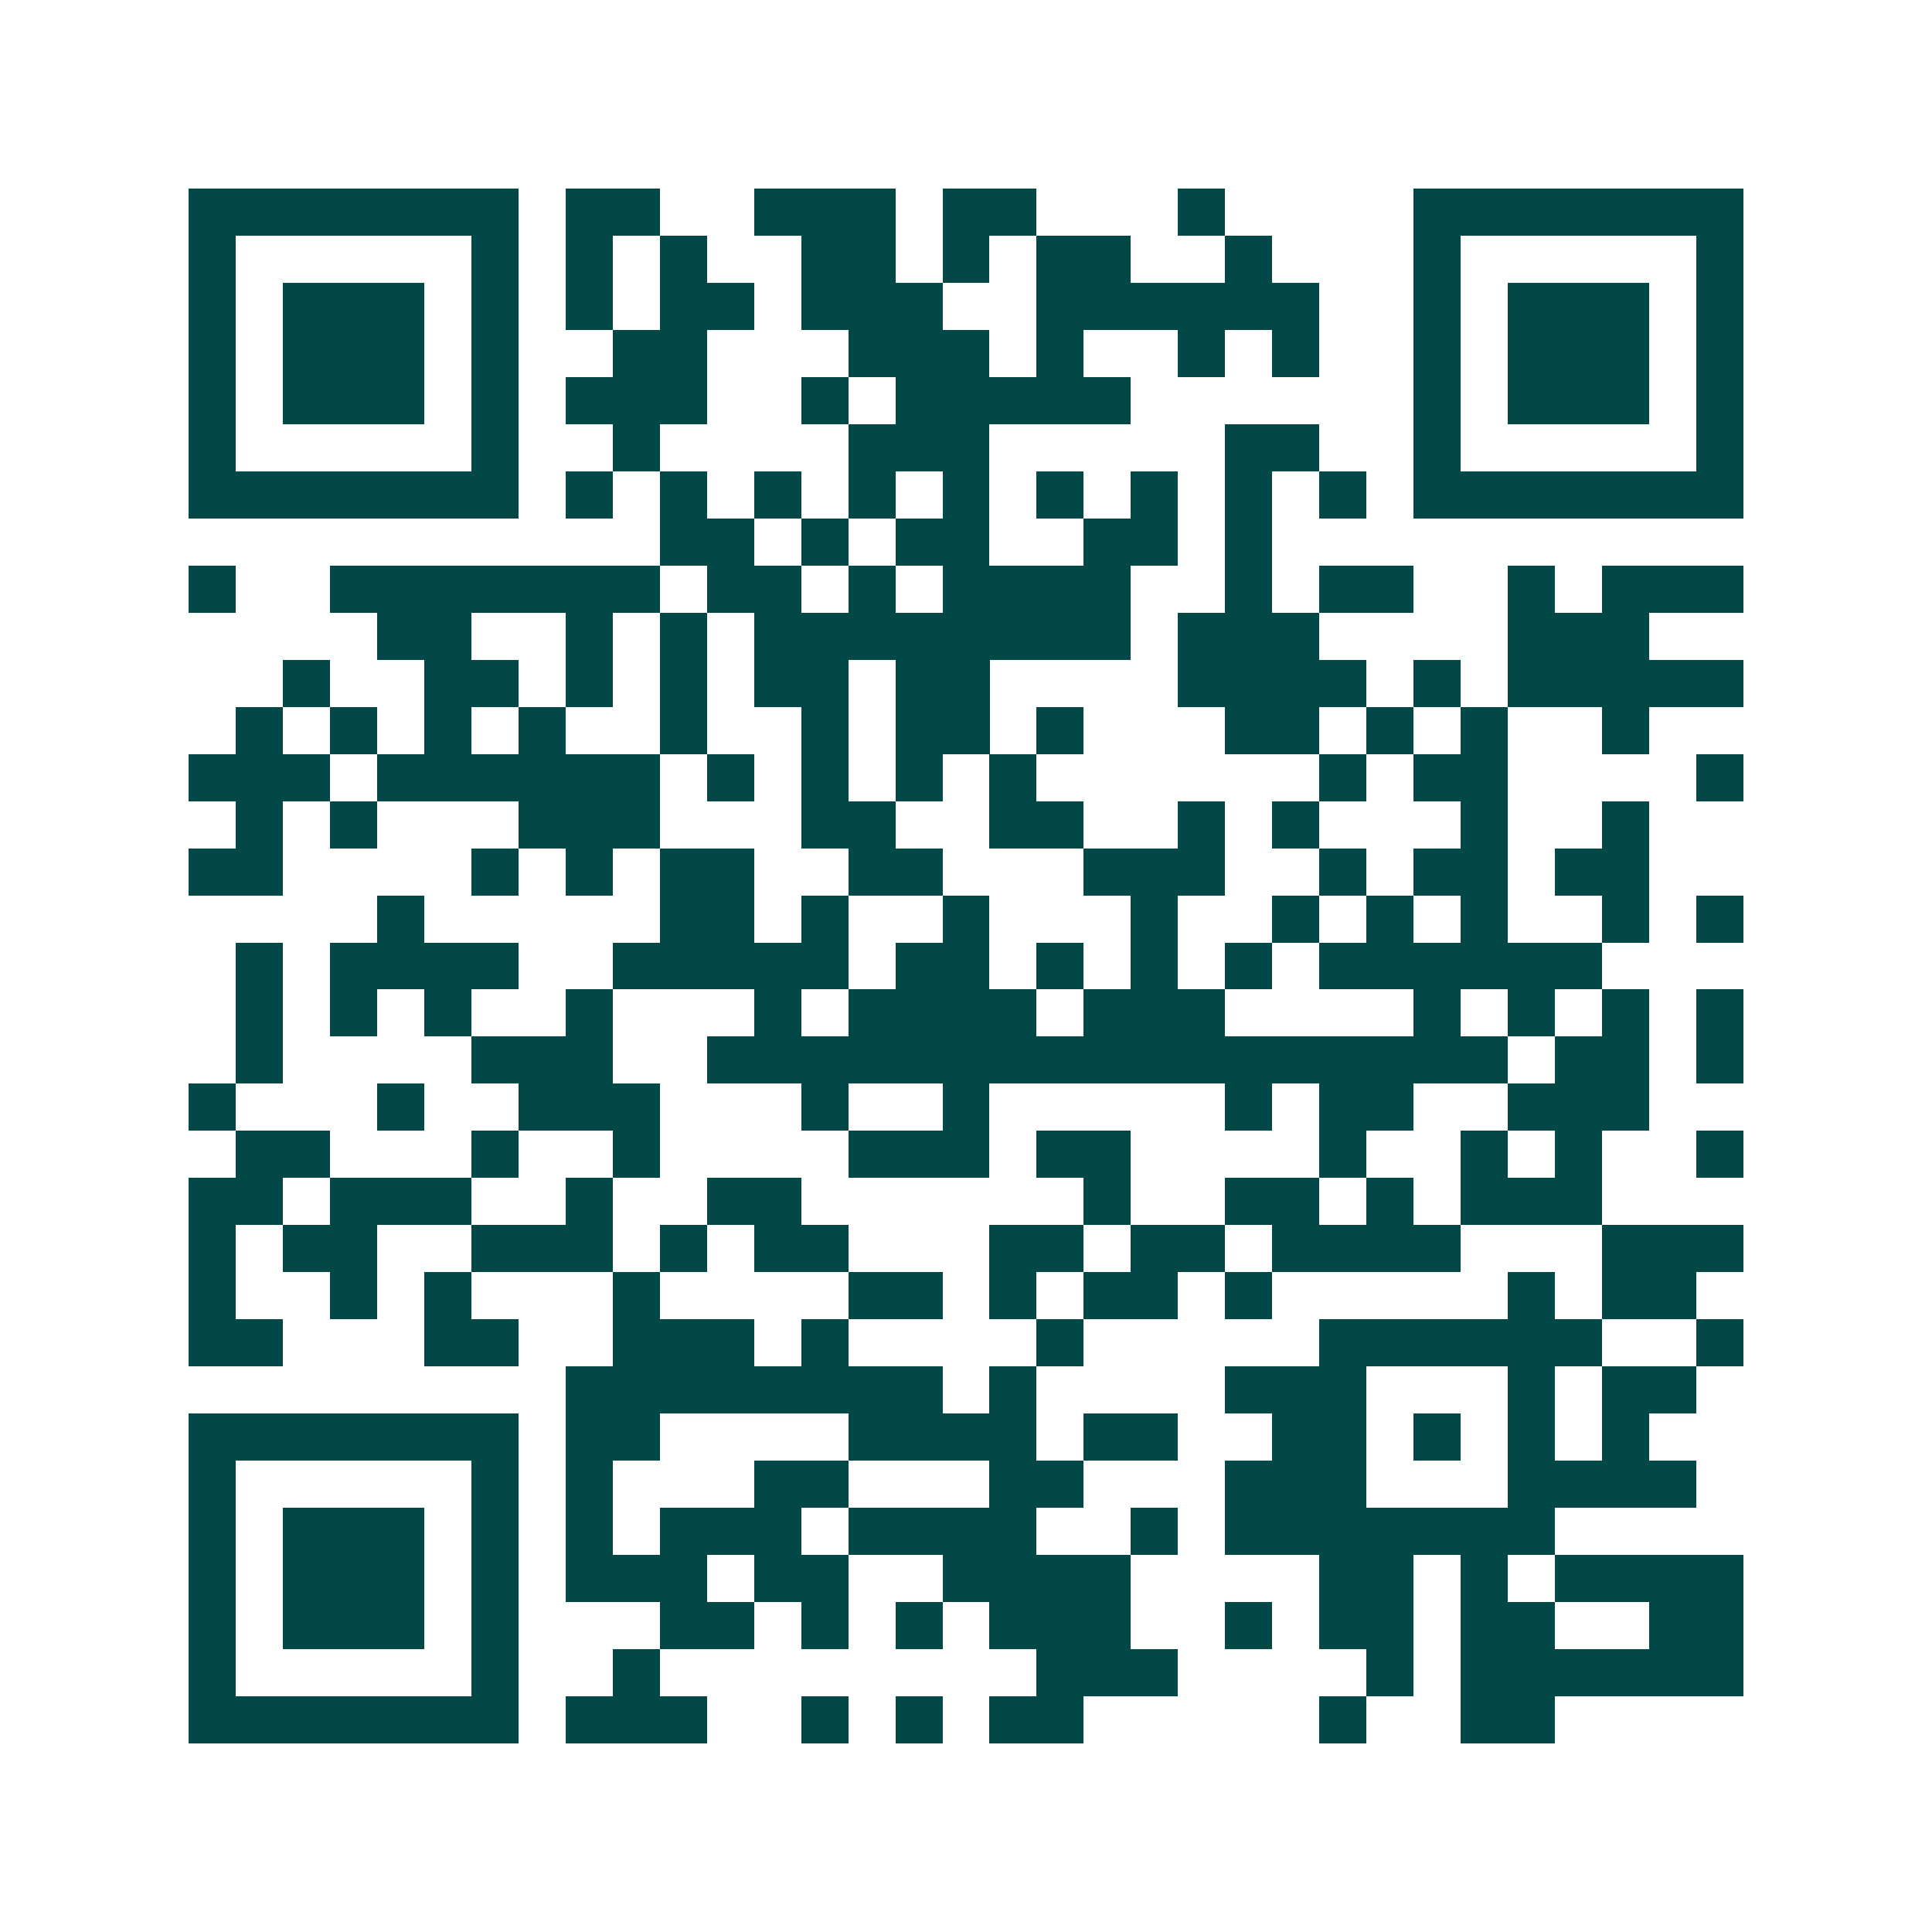 <svg xmlns="http://www.w3.org/2000/svg" width="200" height="200" viewBox="0 0 41 41" shape-rendering="crispEdges"><path fill="#ffffff" d="M0 0h41v41H0z"/><path stroke="#014847" d="M4 4.5h7m1 0h2m2 0h3m1 0h2m3 0h1m4 0h7M4 5.5h1m5 0h1m1 0h1m1 0h1m2 0h2m1 0h1m1 0h2m2 0h1m3 0h1m5 0h1M4 6.5h1m1 0h3m1 0h1m1 0h1m1 0h2m1 0h3m2 0h6m2 0h1m1 0h3m1 0h1M4 7.5h1m1 0h3m1 0h1m2 0h2m3 0h3m1 0h1m2 0h1m1 0h1m2 0h1m1 0h3m1 0h1M4 8.5h1m1 0h3m1 0h1m1 0h3m2 0h1m1 0h5m6 0h1m1 0h3m1 0h1M4 9.5h1m5 0h1m2 0h1m4 0h3m5 0h2m2 0h1m5 0h1M4 10.5h7m1 0h1m1 0h1m1 0h1m1 0h1m1 0h1m1 0h1m1 0h1m1 0h1m1 0h1m1 0h7M14 11.5h2m1 0h1m1 0h2m2 0h2m1 0h1M4 12.5h1m2 0h7m1 0h2m1 0h1m1 0h4m2 0h1m1 0h2m2 0h1m1 0h3M8 13.5h2m2 0h1m1 0h1m1 0h8m1 0h3m4 0h3M6 14.5h1m2 0h2m1 0h1m1 0h1m1 0h2m1 0h2m4 0h4m1 0h1m1 0h5M5 15.5h1m1 0h1m1 0h1m1 0h1m2 0h1m2 0h1m1 0h2m1 0h1m3 0h2m1 0h1m1 0h1m2 0h1M4 16.5h3m1 0h6m1 0h1m1 0h1m1 0h1m1 0h1m6 0h1m1 0h2m4 0h1M5 17.5h1m1 0h1m3 0h3m3 0h2m2 0h2m2 0h1m1 0h1m3 0h1m2 0h1M4 18.5h2m4 0h1m1 0h1m1 0h2m2 0h2m3 0h3m2 0h1m1 0h2m1 0h2M8 19.5h1m5 0h2m1 0h1m2 0h1m3 0h1m2 0h1m1 0h1m1 0h1m2 0h1m1 0h1M5 20.5h1m1 0h4m2 0h5m1 0h2m1 0h1m1 0h1m1 0h1m1 0h6M5 21.5h1m1 0h1m1 0h1m2 0h1m3 0h1m1 0h4m1 0h3m4 0h1m1 0h1m1 0h1m1 0h1M5 22.5h1m4 0h3m2 0h17m1 0h2m1 0h1M4 23.5h1m3 0h1m2 0h3m3 0h1m2 0h1m5 0h1m1 0h2m2 0h3M5 24.5h2m3 0h1m2 0h1m4 0h3m1 0h2m4 0h1m2 0h1m1 0h1m2 0h1M4 25.5h2m1 0h3m2 0h1m2 0h2m6 0h1m2 0h2m1 0h1m1 0h3M4 26.5h1m1 0h2m2 0h3m1 0h1m1 0h2m3 0h2m1 0h2m1 0h4m3 0h3M4 27.5h1m2 0h1m1 0h1m3 0h1m4 0h2m1 0h1m1 0h2m1 0h1m5 0h1m1 0h2M4 28.5h2m3 0h2m2 0h3m1 0h1m4 0h1m5 0h6m2 0h1M12 29.5h8m1 0h1m4 0h3m3 0h1m1 0h2M4 30.5h7m1 0h2m4 0h4m1 0h2m2 0h2m1 0h1m1 0h1m1 0h1M4 31.5h1m5 0h1m1 0h1m3 0h2m3 0h2m3 0h3m3 0h4M4 32.5h1m1 0h3m1 0h1m1 0h1m1 0h3m1 0h4m2 0h1m1 0h7M4 33.5h1m1 0h3m1 0h1m1 0h3m1 0h2m2 0h4m4 0h2m1 0h1m1 0h4M4 34.5h1m1 0h3m1 0h1m3 0h2m1 0h1m1 0h1m1 0h3m2 0h1m1 0h2m1 0h2m2 0h2M4 35.5h1m5 0h1m2 0h1m8 0h3m4 0h1m1 0h6M4 36.5h7m1 0h3m2 0h1m1 0h1m1 0h2m5 0h1m2 0h2"/></svg>
